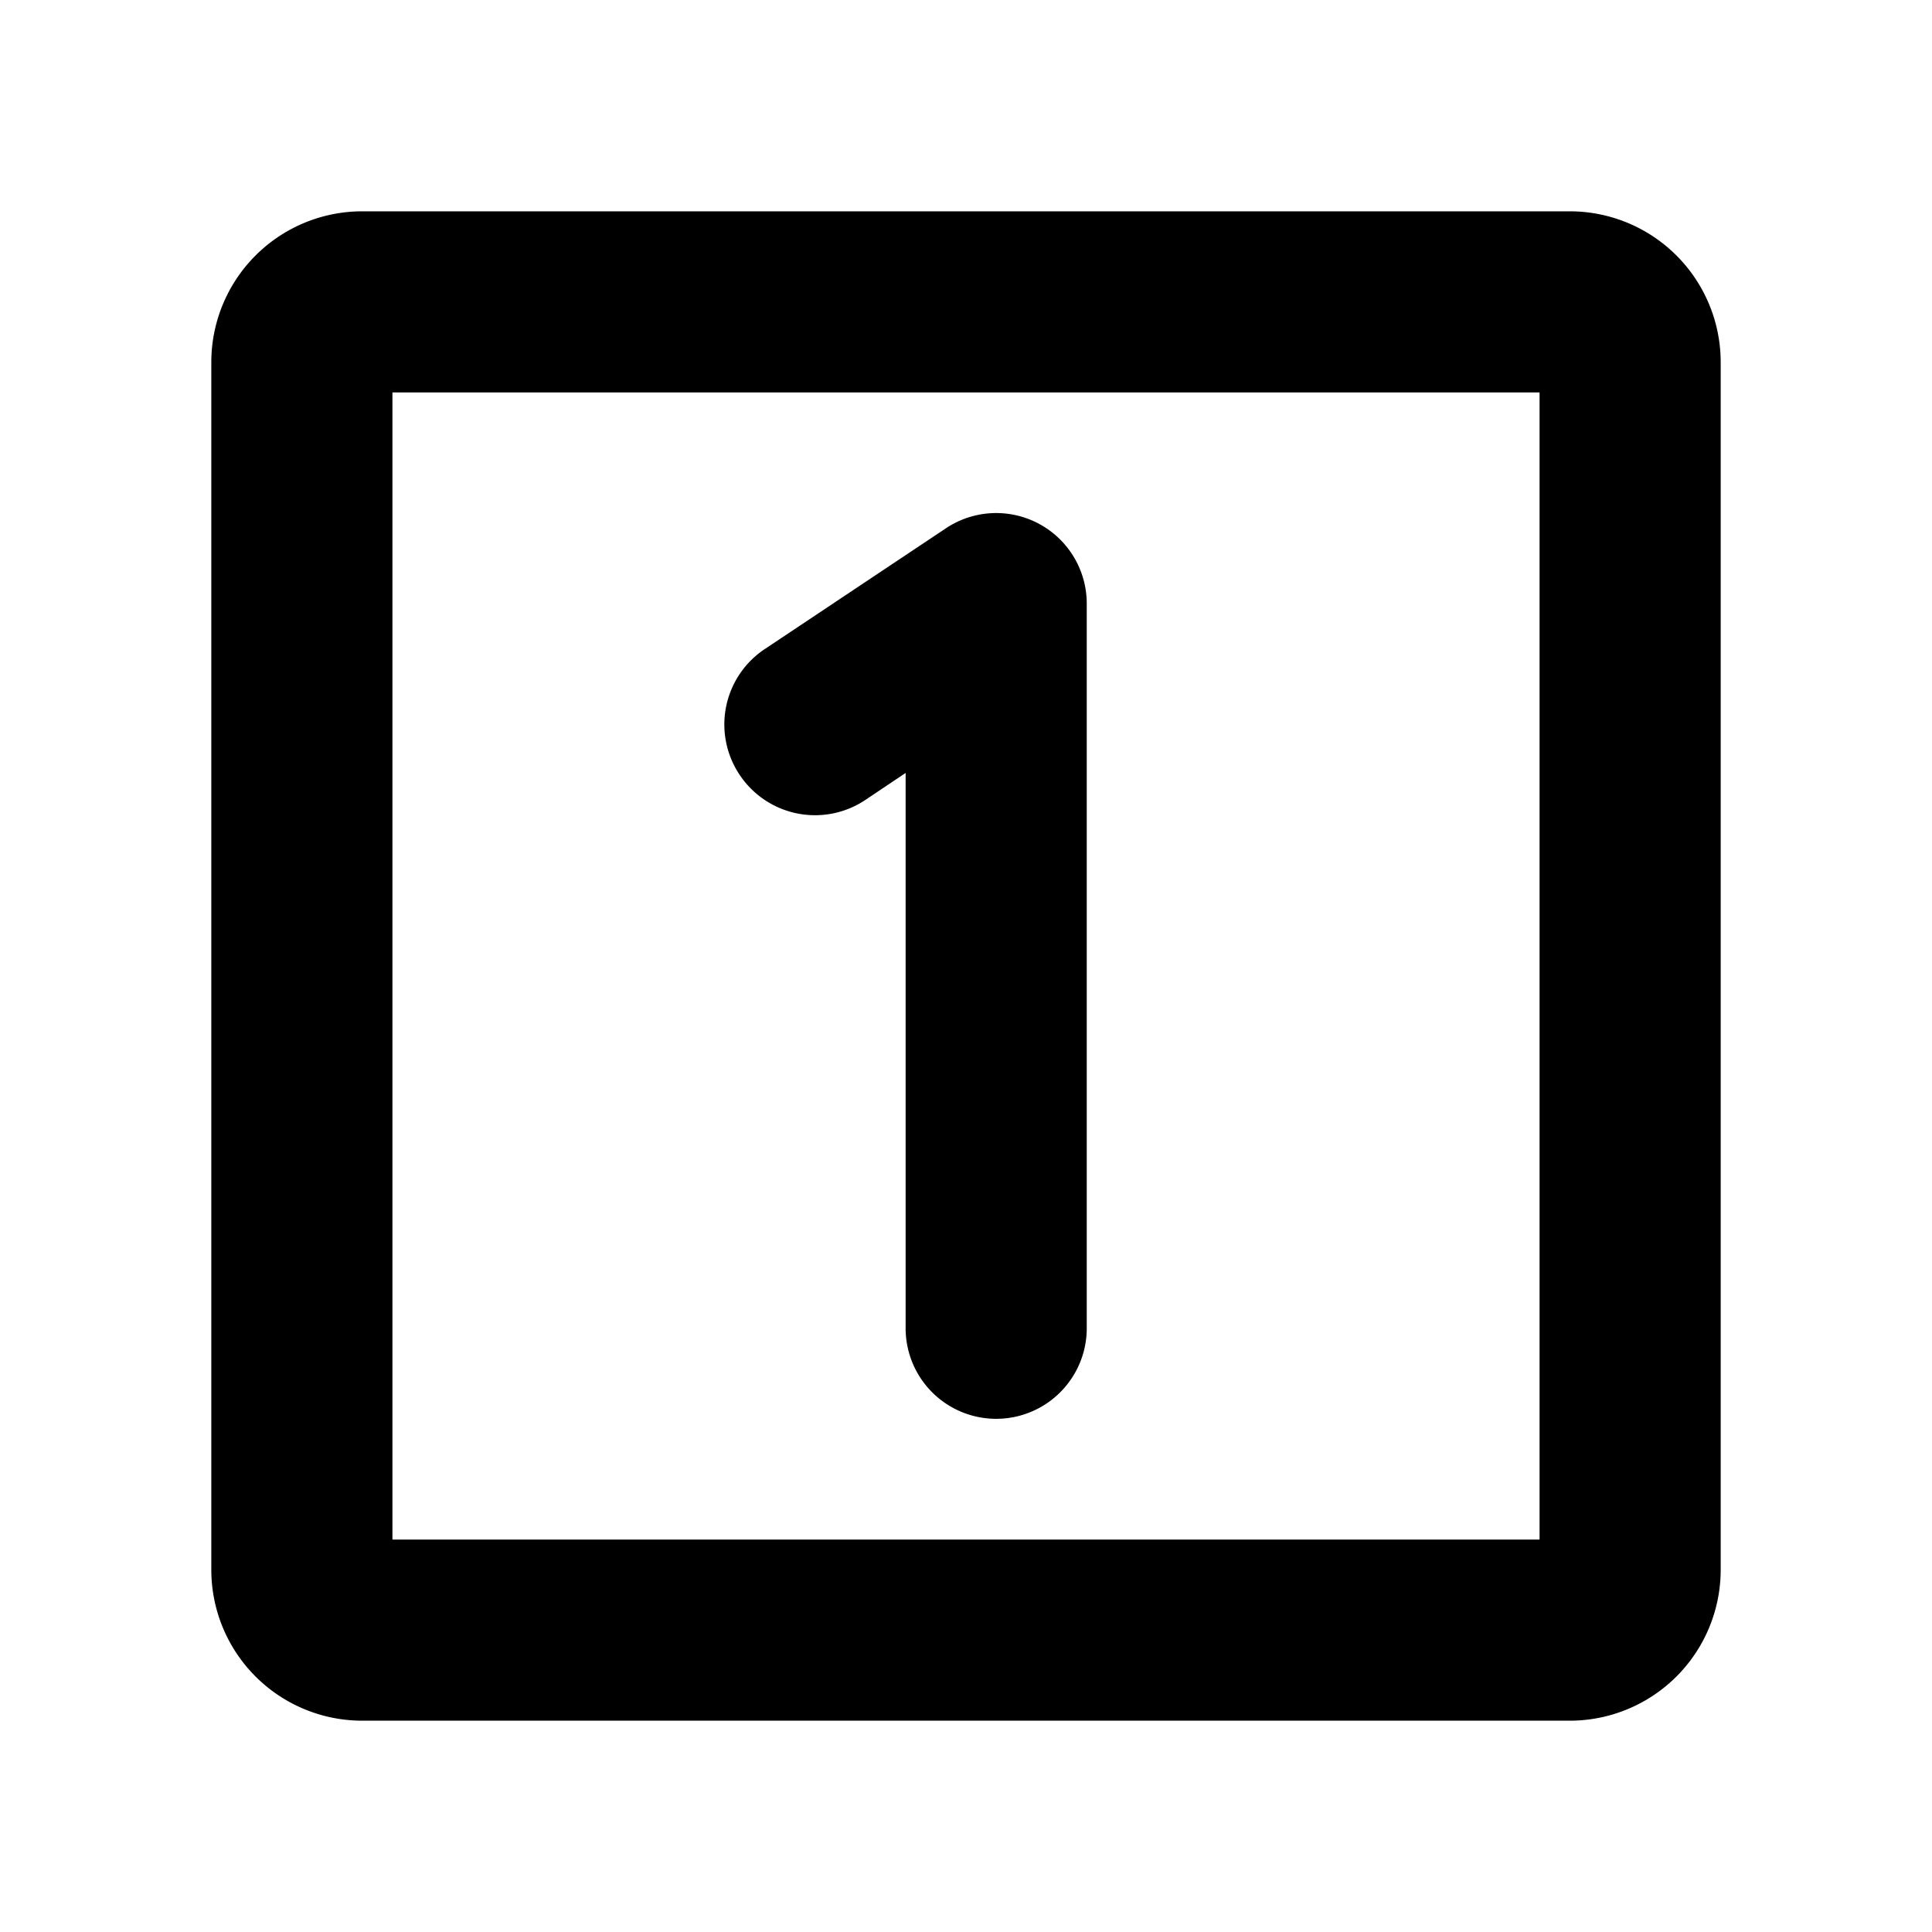 <svg xmlns="http://www.w3.org/2000/svg" viewBox="0 0 256 256" fill="currentColor"><path d="M208,28H48A20,20,0,0,0,28,48V208a20,20,0,0,0,20,20H208a20,20,0,0,0,20-20V48A20,20,0,0,0,208,28Zm-4,176H52V52H204ZM98,102.66A12,12,0,0,1,101.34,86l24-16A12,12,0,0,1,144,80v96a12,12,0,0,1-24,0V102.42L114.66,106A12,12,0,0,1,98,102.66Z"/></svg>